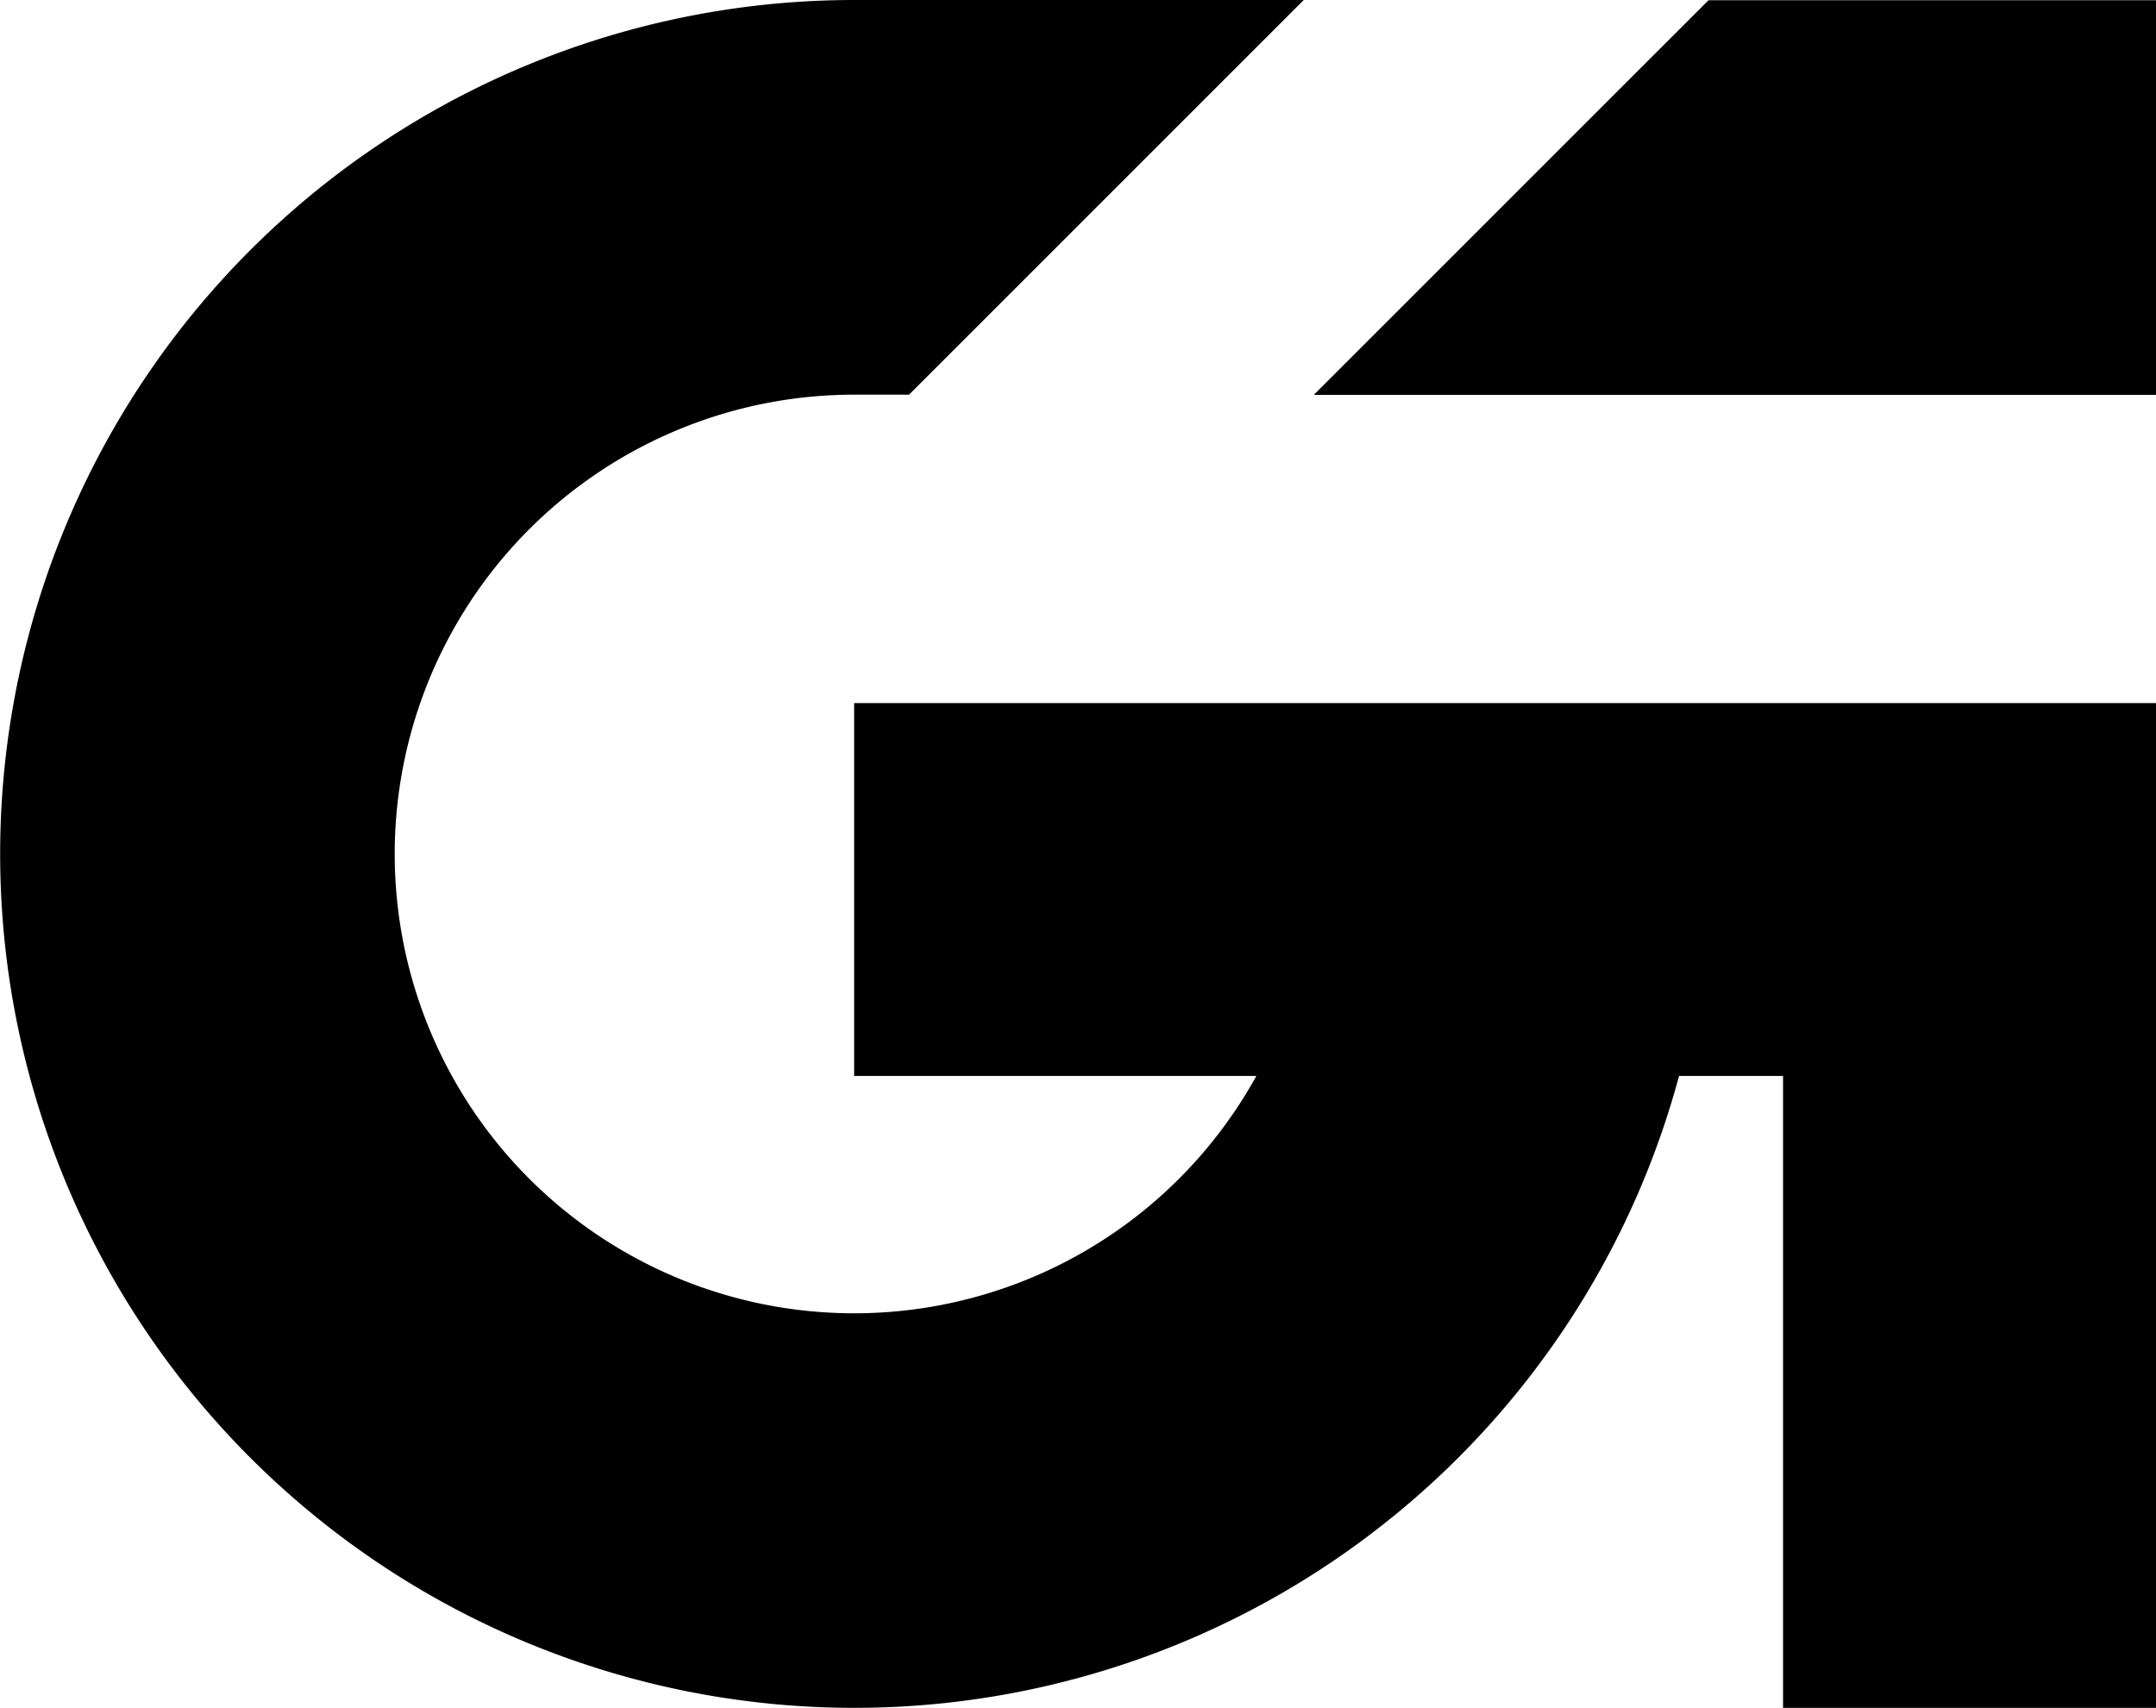 <svg xmlns="http://www.w3.org/2000/svg" width="39.842" height="31.569" viewBox="0 0 39.842 31.569">
  <g id="Group_16" data-name="Group 16" transform="translate(-912.541 -502.396)">
    <path id="Path_1" data-name="Path 1" d="M945.491,515.392H928.325v6.892h7.433a8.49,8.49,0,1,1-7.433-12.593h1.015l7.294-7.295h-8.309a15.784,15.784,0,1,0,15.244,19.888h1.922v11.681h6.892V515.392h-6.892Z" transform="translate(0 0)"/>
    <path id="Path_2" data-name="Path 2" d="M977.674,502.4l-7.295,7.295h15.564V502.4Z" transform="translate(-33.56 0)"/>
  </g>
</svg>
